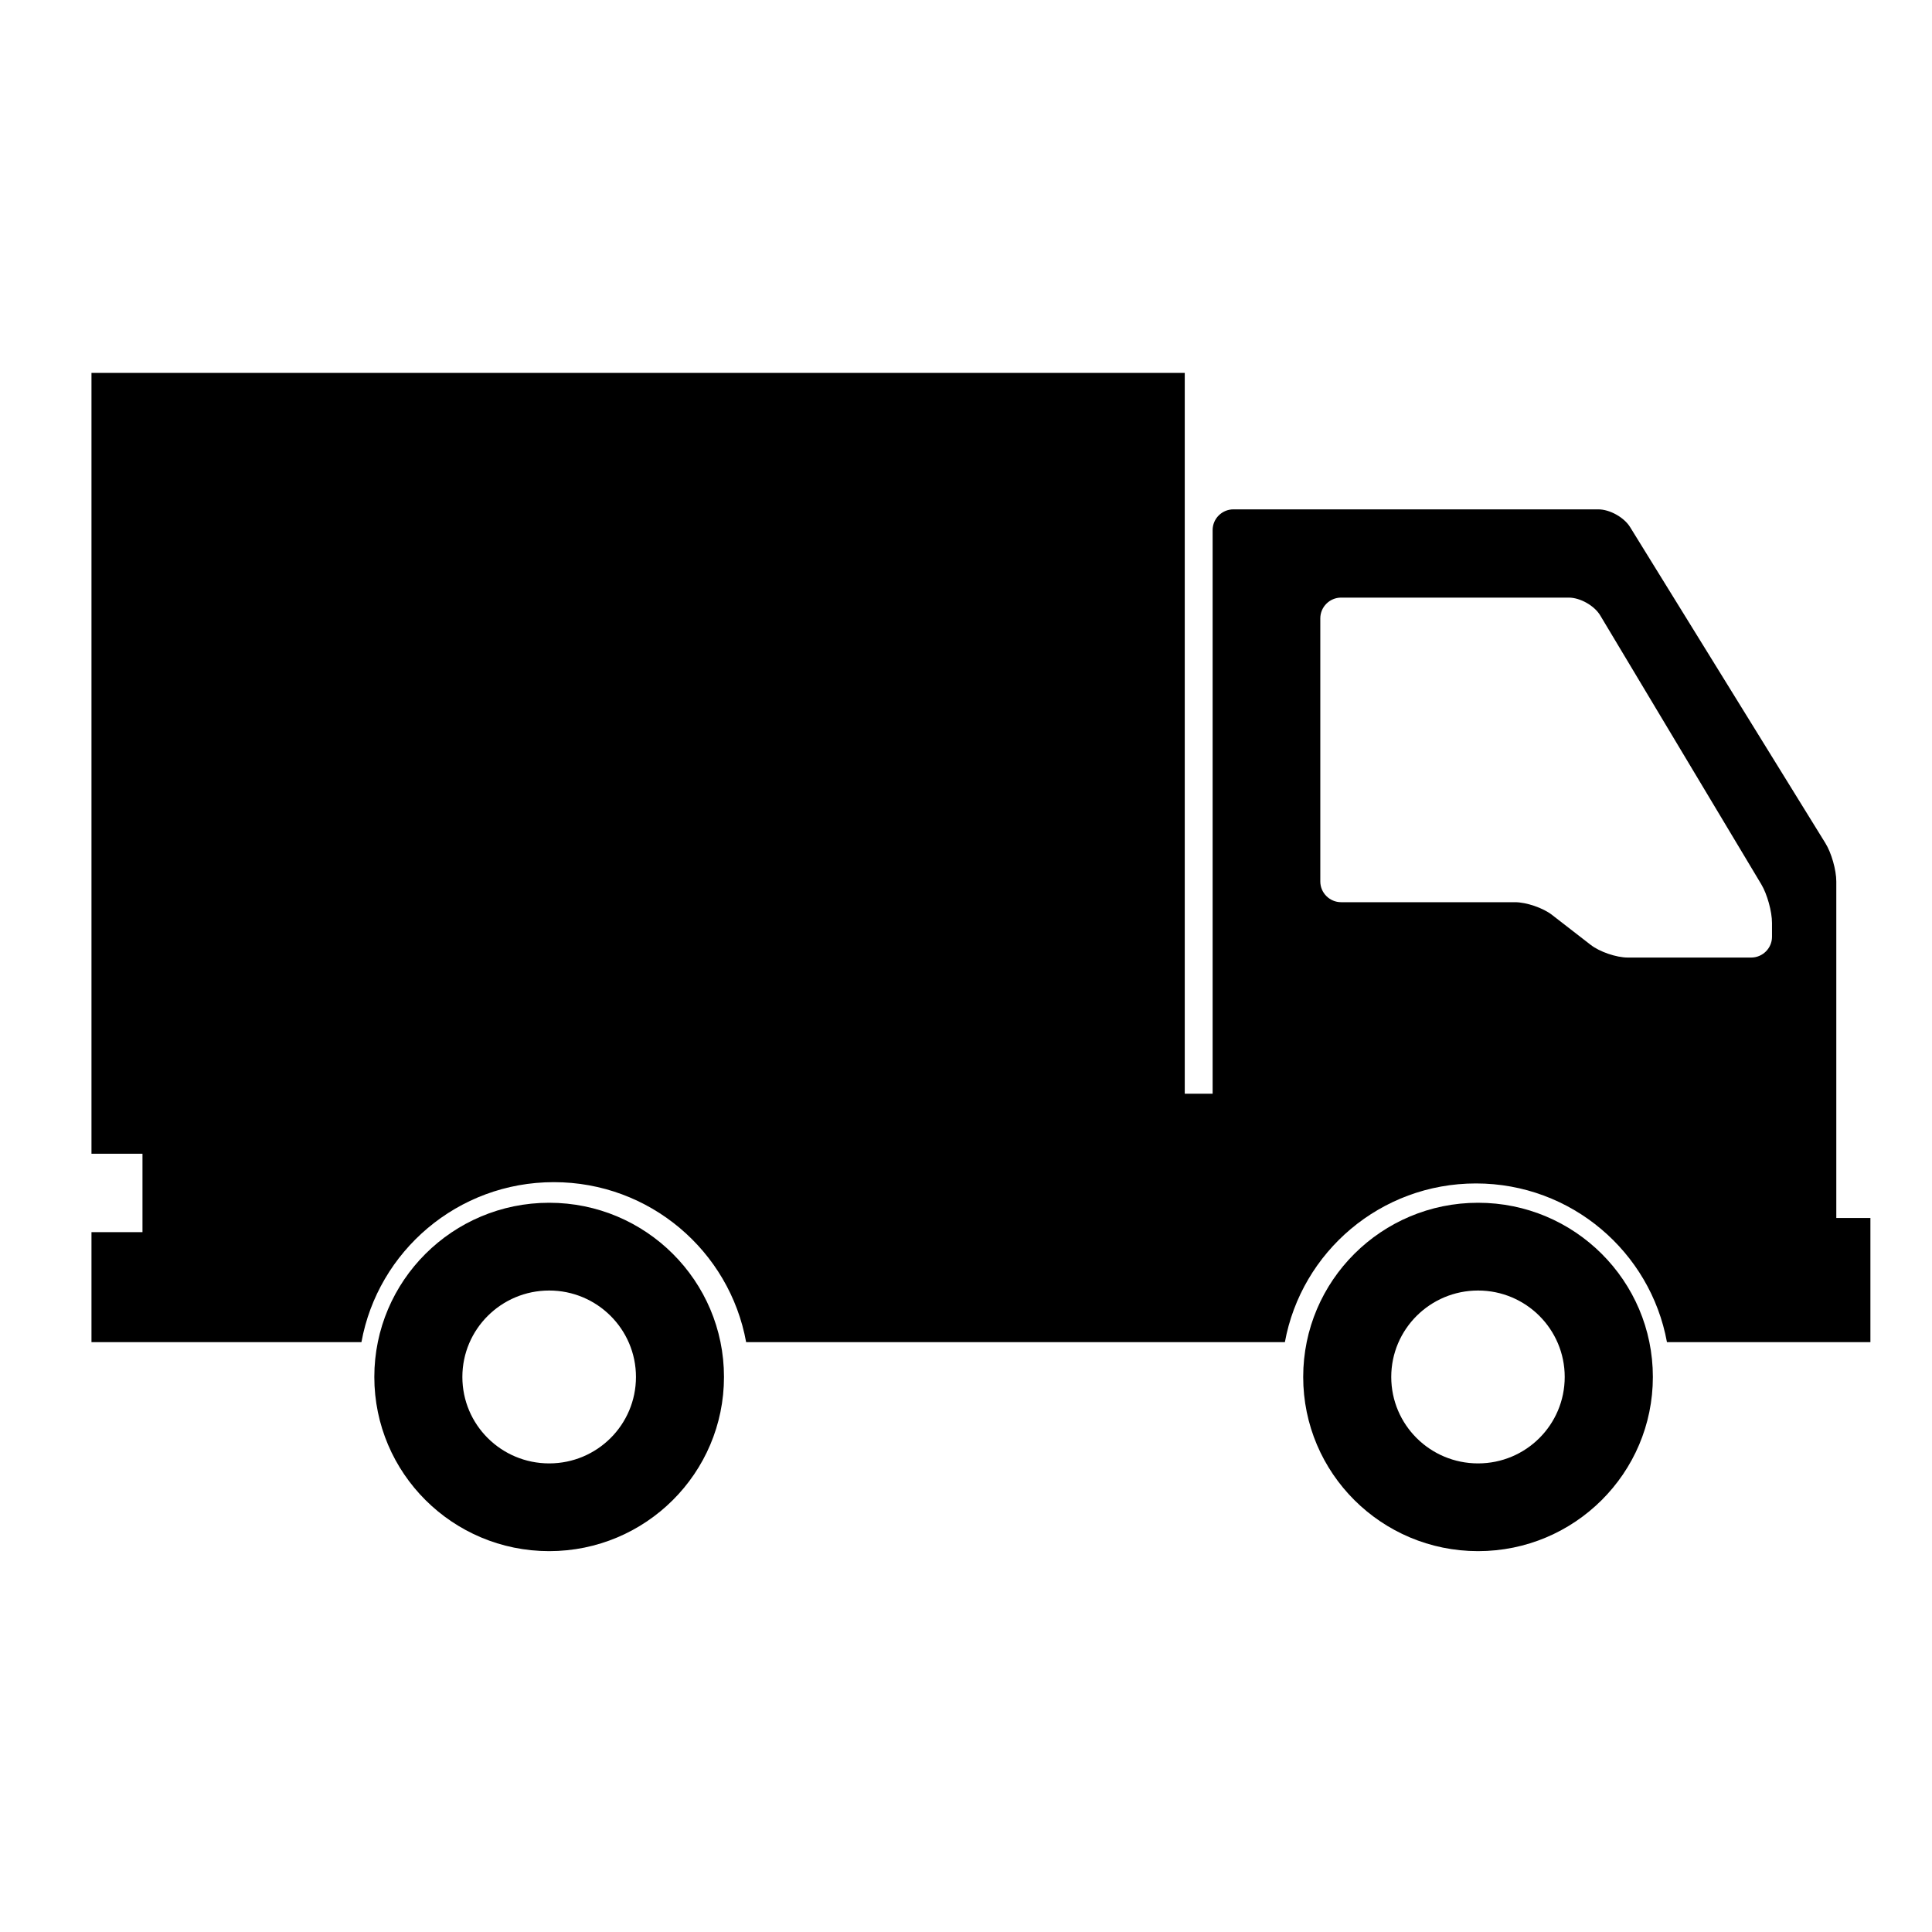 <?xml version="1.0" encoding="UTF-8"?><svg xmlns="http://www.w3.org/2000/svg" xmlns:xlink="http://www.w3.org/1999/xlink" contentScriptType="text/ecmascript" width="75" zoomAndPan="magnify" contentStyleType="text/css" viewBox="0 0 75 75" height="75" preserveAspectRatio="xMidYMid meet" version="1.0"><defs><clipPath id="clip-0"><path d="M 50.379 46.504 L 64.273 46.504 L 64.273 60.215 L 50.379 60.215 Z M 50.379 46.504 " clip-rule="nonzero"/></clipPath><clipPath id="clip-1"><path d="M 14.422 46.504 L 28.312 46.504 L 28.312 60.215 L 14.422 60.215 Z M 14.422 46.504 " clip-rule="nonzero"/></clipPath><clipPath id="clip-2"><path d="M 3.523 14.48 L 72.609 14.48 L 72.609 52.203 L 3.523 52.203 Z M 3.523 14.48 " clip-rule="nonzero"/></clipPath><clipPath id="clip-3"><path d="M 0 58 L 18 58 L 18 60.219 L 0 60.219 Z M 0 58 " clip-rule="nonzero"/></clipPath></defs><rect x="-7.5" width="90" fill="rgb(100%, 100%, 100%)" y="-7.5" height="90" fill-opacity="1"/><rect x="-7.5" width="90" fill="rgb(100%, 100%, 100%)" y="-7.5" height="90" fill-opacity="1"/><rect x="-7.5" width="90" fill="rgb(100%, 100%, 100%)" y="-7.5" height="90" fill-opacity="1"/><g clip-path="url(#clip-0)"><path fill="rgb(0%, 0%, 0%)" d="M 57.379 56.809 C 55.516 56.809 54.008 55.309 54.008 53.453 C 54.008 51.602 55.516 50.098 57.379 50.098 C 59.238 50.098 60.742 51.602 60.742 53.453 C 60.742 55.309 59.238 56.809 57.379 56.809 Z M 57.379 46.691 C 53.629 46.691 50.59 49.719 50.59 53.453 C 50.59 57.188 53.629 60.215 57.379 60.215 C 61.125 60.215 64.164 57.188 64.164 53.453 C 64.164 49.719 61.125 46.691 57.379 46.691 " fill-opacity="1" fill-rule="nonzero"/></g><g clip-path="url(#clip-1)"><path fill="rgb(0%, 0%, 0%)" d="M 21.32 56.809 C 19.457 56.809 17.949 55.309 17.949 53.453 C 17.949 51.602 19.457 50.098 21.32 50.098 C 23.18 50.098 24.688 51.602 24.688 53.453 C 24.688 55.309 23.18 56.809 21.32 56.809 Z M 21.32 46.691 C 17.57 46.691 14.531 49.719 14.531 53.453 C 14.531 57.188 17.57 60.215 21.32 60.215 C 25.066 60.215 28.105 57.188 28.105 53.453 C 28.105 49.719 25.066 46.691 21.32 46.691 " fill-opacity="1" fill-rule="nonzero"/></g><g clip-path="url(#clip-2)"><path fill="rgb(0%, 0%, 0%)" d="M 68.789 36.367 C 68.789 36.809 68.426 37.172 67.98 37.172 L 63.191 37.172 C 62.746 37.172 62.094 36.949 61.746 36.676 L 60.254 35.52 C 59.906 35.246 59.254 35.023 58.809 35.023 L 52.062 35.023 C 51.617 35.023 51.254 34.66 51.254 34.219 L 51.254 24.004 C 51.254 23.562 51.617 23.199 52.062 23.199 L 60.898 23.199 C 61.344 23.199 61.895 23.512 62.121 23.891 L 68.375 34.332 C 68.602 34.711 68.789 35.387 68.789 35.828 Z M 40.582 37.172 L 34.258 37.172 L 34.258 23.199 L 40.34 23.199 L 40.34 25.996 L 37.906 25.996 L 37.906 28.645 L 40.184 28.645 L 40.184 31.305 L 37.906 31.305 L 37.906 34.375 L 40.582 34.375 Z M 33.211 37.172 L 26.887 37.172 L 26.887 23.199 L 32.969 23.199 L 32.969 25.996 L 30.531 25.996 L 30.531 28.645 L 32.812 28.645 L 32.812 31.305 L 30.531 31.305 L 30.531 34.375 L 33.211 34.375 Z M 24.918 30.598 C 25.168 30.895 25.32 31.172 25.383 31.422 C 25.441 31.672 25.473 32.359 25.473 33.488 L 25.473 37.172 L 22.086 37.172 L 22.086 32.531 C 22.086 31.781 22.027 31.316 21.906 31.141 C 21.789 30.961 21.48 30.871 20.977 30.871 L 20.977 37.172 L 17.328 37.172 L 17.328 23.199 L 19.91 23.199 C 21.633 23.199 22.797 23.266 23.406 23.398 C 24.016 23.527 24.512 23.867 24.898 24.41 C 25.281 24.953 25.473 25.824 25.473 27.016 C 25.473 28.102 25.336 28.832 25.066 29.207 C 24.793 29.582 24.258 29.805 23.461 29.879 C 24.184 30.059 24.672 30.297 24.918 30.598 Z M 16.445 25.996 L 13.914 25.996 L 13.914 28.645 L 16.168 28.645 L 16.168 31.305 L 13.914 31.305 L 13.914 37.172 L 10.266 37.172 L 10.266 23.199 L 16.445 23.199 Z M 71.285 47.281 L 71.285 34.219 C 71.285 33.773 71.094 33.102 70.859 32.727 L 63.277 20.457 C 63.043 20.082 62.492 19.773 62.043 19.773 L 47.883 19.773 C 47.438 19.773 47.074 20.133 47.074 20.578 L 47.074 42.457 L 45.992 42.457 L 45.992 14.477 L 3.551 14.477 L 3.551 44.789 L 5.531 44.789 L 5.531 47.832 L 3.551 47.832 L 3.551 52.102 L 14.031 52.102 C 14.672 48.57 17.77 45.891 21.5 45.891 C 25.227 45.891 28.324 48.57 28.965 52.102 L 49.879 52.102 C 50.52 48.598 53.594 45.941 57.297 45.941 C 60.996 45.941 64.07 48.598 64.711 52.102 L 72.609 52.102 L 72.609 47.281 L 71.285 47.281 " fill-opacity="1" fill-rule="nonzero"/></g><path fill="rgb(0%, 0%, 0%)" d="M 20.977 25.59 L 20.977 28.695 C 21.387 28.695 21.672 28.641 21.84 28.527 C 22.004 28.418 22.086 28.051 22.086 27.438 L 22.086 26.668 C 22.086 26.227 22.004 25.934 21.848 25.797 C 21.688 25.66 21.398 25.59 20.977 25.59 " fill-opacity="1" fill-rule="nonzero"/><g clip-path="url(#clip-3)"><path fill="rgb(0%, 0%, 0%)" d="M 15.488 58.086 L -13.641 58.086 L -13.641 60.043 L 17.875 60.043 C 16.949 59.562 16.137 58.891 15.488 58.086 " fill-opacity="1" fill-rule="nonzero"/></g><path fill="rgb(0%, 0%, 0%)" d="M 14.055 55.129 L -0.633 55.129 L -0.633 57.09 L 14.816 57.09 C 14.473 56.484 14.215 55.824 14.055 55.129 " fill-opacity="1" fill-rule="nonzero"/><path fill="rgb(100%, 100%, 100%)" d="M -26.648 54.762 L 14.602 54.762 L 14.602 91.512 L -26.648 91.512 Z M -26.648 54.762 " fill-opacity="1" fill-rule="nonzero"/><path fill="rgb(100%, 100%, 100%)" d="M 4.484 56.125 C -6.703 56.125 -15.766 61.832 -15.766 68.875 C -15.766 75.914 -6.703 81.625 4.484 81.625 C 15.668 81.625 24.734 75.914 24.734 68.875 C 24.734 61.832 15.668 56.125 4.484 56.125 Z M 4.484 56.125 " fill-opacity="1" fill-rule="nonzero"/><path fill="rgb(100%, 100%, 100%)" d="M -5.91 52.883 C -18.129 52.883 -28.035 55.57 -28.035 58.883 C -28.035 62.199 -18.129 64.883 -5.91 64.883 C 6.309 64.883 16.215 62.199 16.215 58.883 C 16.215 55.57 6.309 52.883 -5.91 52.883 Z M -5.91 52.883 " fill-opacity="1" fill-rule="nonzero"/><path fill="rgb(0%, 0%, 0%)" d="M 7.5 16.875 L 43.5 16.875 L 43.5 37.875 L 7.5 37.875 Z M 7.5 16.875 " fill-opacity="1" fill-rule="nonzero"/></svg>